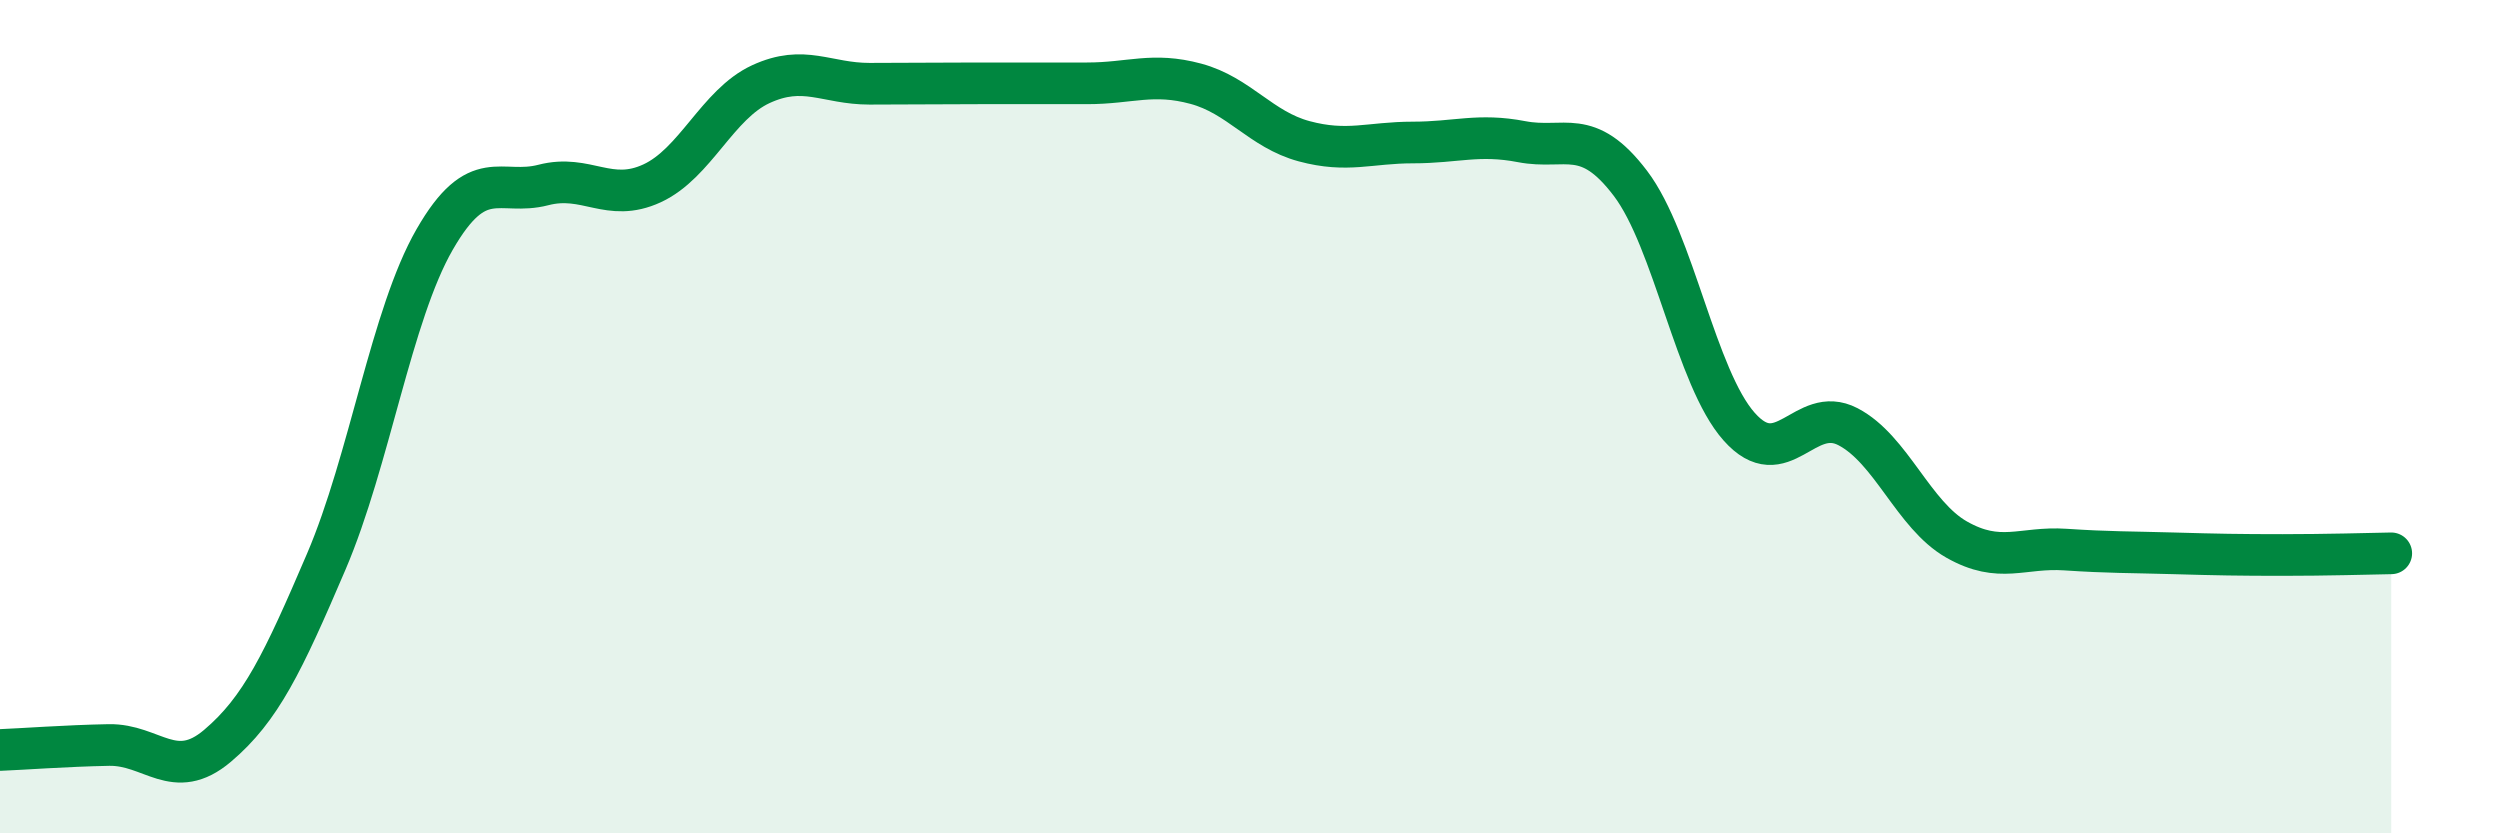 
    <svg width="60" height="20" viewBox="0 0 60 20" xmlns="http://www.w3.org/2000/svg">
      <path
        d="M 0,18 C 0.52,17.98 1.57,17.9 2.61,17.88 C 3.65,17.86 4.18,18.78 5.22,17.9 C 6.26,17.02 6.79,15.91 7.83,13.48 C 8.87,11.05 9.39,7.56 10.43,5.75 C 11.47,3.94 12,4.71 13.04,4.44 C 14.08,4.17 14.61,4.88 15.65,4.4 C 16.69,3.92 17.22,2.5 18.26,2.02 C 19.3,1.54 19.83,2.01 20.87,2.01 C 21.91,2.01 22.44,2 23.48,2 C 24.52,2 25.05,2 26.09,2 C 27.13,2 27.66,1.73 28.7,2.01 C 29.74,2.29 30.26,3.11 31.3,3.39 C 32.34,3.67 32.87,3.42 33.91,3.42 C 34.95,3.42 35.48,3.2 36.52,3.4 C 37.56,3.6 38.09,3.03 39.13,4.4 C 40.17,5.77 40.7,9.07 41.74,10.24 C 42.78,11.41 43.31,9.7 44.35,10.24 C 45.39,10.78 45.92,12.36 46.96,12.95 C 48,13.54 48.53,13.12 49.57,13.19 C 50.61,13.26 51.13,13.25 52.17,13.28 C 53.21,13.31 53.74,13.32 54.78,13.32 C 55.82,13.32 56.87,13.29 57.39,13.28L57.39 20L0 20Z"
        fill="#008740"
        opacity="0.1"
        stroke-linecap="round"
        stroke-linejoin="round"
      />
      <path
        d="M 0,18 C 0.52,17.98 1.57,17.9 2.61,17.88 C 3.65,17.86 4.18,18.78 5.22,17.9 C 6.26,17.02 6.79,15.91 7.83,13.48 C 8.87,11.05 9.39,7.56 10.43,5.75 C 11.47,3.94 12,4.71 13.04,4.44 C 14.08,4.17 14.61,4.88 15.65,4.4 C 16.69,3.92 17.22,2.5 18.26,2.02 C 19.3,1.54 19.83,2.01 20.87,2.01 C 21.91,2.01 22.44,2 23.48,2 C 24.52,2 25.05,2 26.09,2 C 27.13,2 27.66,1.73 28.7,2.01 C 29.74,2.29 30.26,3.11 31.3,3.39 C 32.34,3.67 32.87,3.42 33.91,3.42 C 34.95,3.42 35.48,3.2 36.52,3.4 C 37.56,3.6 38.09,3.03 39.13,4.4 C 40.17,5.77 40.7,9.07 41.74,10.24 C 42.78,11.41 43.31,9.7 44.35,10.24 C 45.39,10.78 45.92,12.36 46.96,12.95 C 48,13.54 48.53,13.12 49.57,13.19 C 50.61,13.26 51.13,13.25 52.17,13.28 C 53.21,13.31 53.74,13.32 54.78,13.32 C 55.82,13.32 56.87,13.29 57.39,13.28"
        stroke="#008740"
        stroke-width="1"
        fill="none"
        stroke-linecap="round"
        stroke-linejoin="round"
      />
    </svg>
  